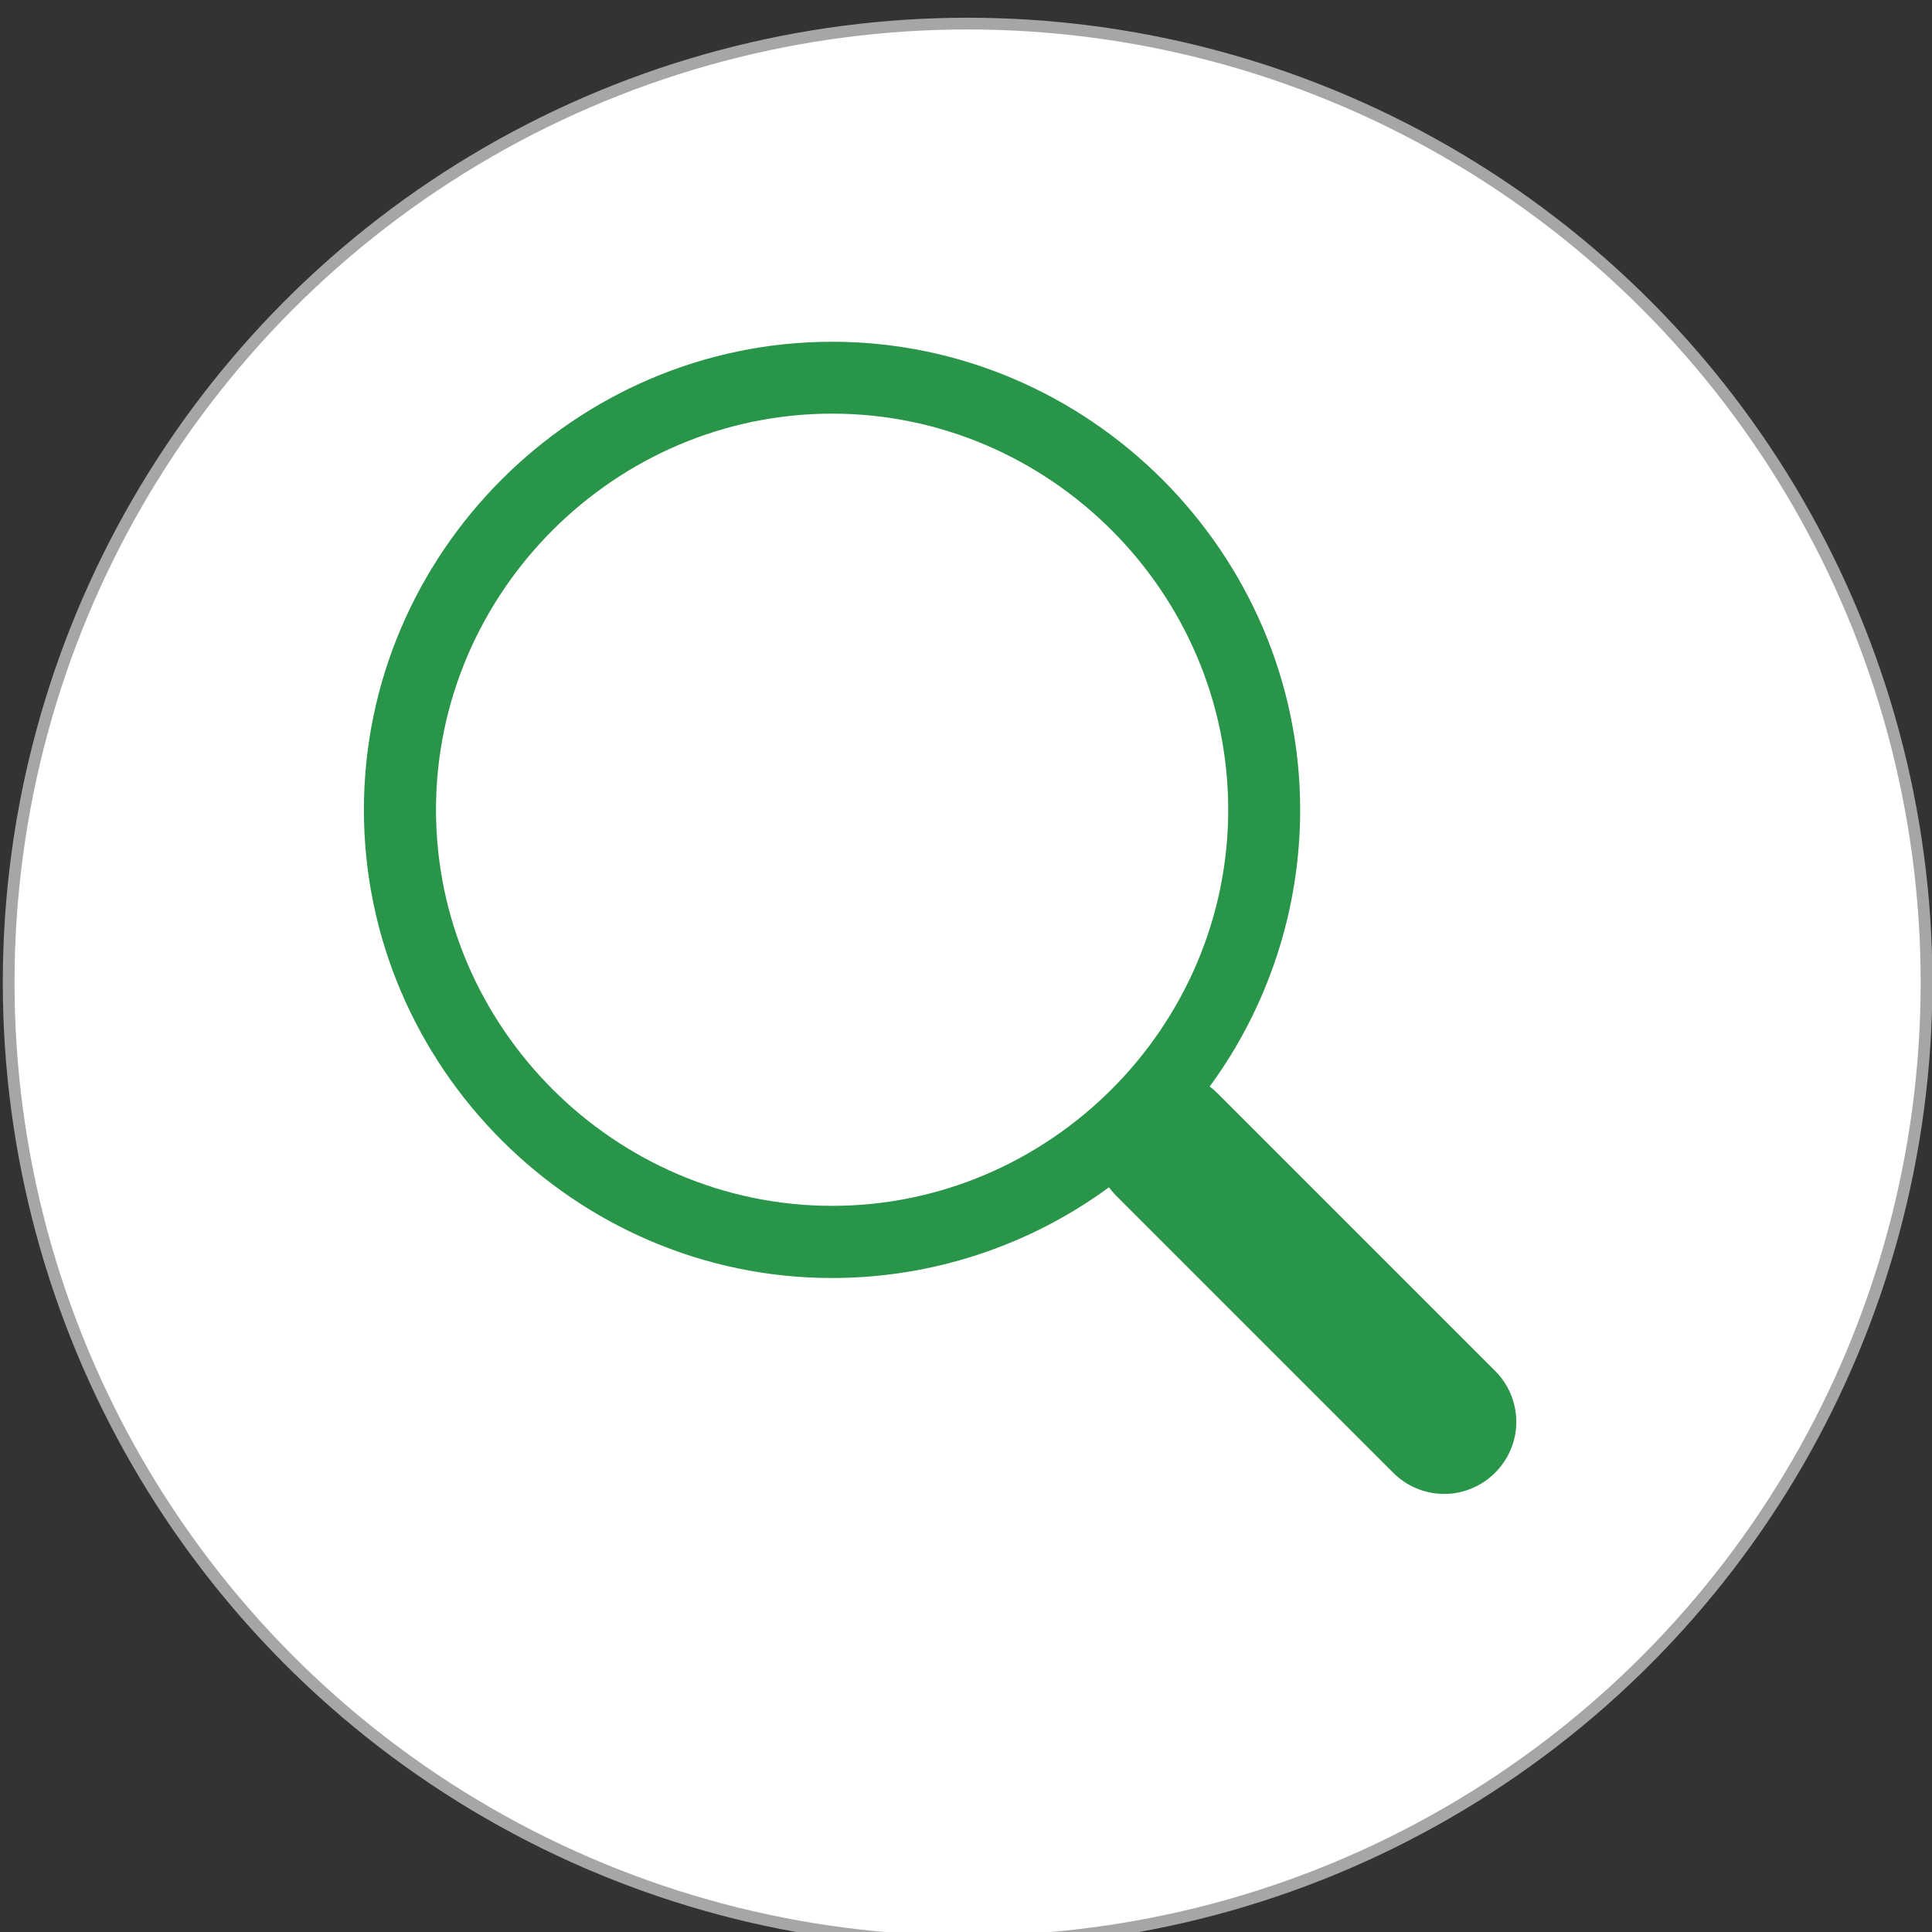 <?xml version="1.0" encoding="UTF-8" standalone="no"?>
<!DOCTYPE svg PUBLIC "-//W3C//DTD SVG 1.1//EN" "http://www.w3.org/Graphics/SVG/1.1/DTD/svg11.dtd">
<svg width="100%" height="100%" viewBox="0 0 137 137" version="1.1" xmlns="http://www.w3.org/2000/svg" xmlns:xlink="http://www.w3.org/1999/xlink" xml:space="preserve" xmlns:serif="http://www.serif.com/" style="fill-rule:evenodd;clip-rule:evenodd;stroke-linecap:round;stroke-linejoin:round;stroke-miterlimit:1.5;">
    <rect x="0" y="0" width="137" height="137" fill="#333333" stroke="none"/>
    <g transform="matrix(0.64,0,0,0.64,-90.095,-1585.79)">
        <circle cx="247.982" cy="2586.66" r="106.249" style="fill:white;stroke:rgb(166,166,166);stroke-width:1.3px;"/>
    </g>
    <g transform="matrix(5.107,0,0,5.107,25.81,24.224)">
        <path d="M11.742,10.344C12.559,9.23 12.999,7.883 12.999,6.502C12.999,2.936 10.065,0.002 6.499,0.002C2.933,0.002 -0.001,2.936 -0.001,6.502C-0.001,10.068 2.933,13.002 6.499,13.002C7.882,13.002 9.23,12.56 10.345,11.742L10.344,11.742C10.373,11.782 10.406,11.82 10.442,11.857L14.292,15.707C14.48,15.895 14.734,16 14.999,16C15.548,16 16,15.549 16,15C16,14.735 15.894,14.48 15.707,14.293L11.857,10.443C11.821,10.407 11.783,10.373 11.742,10.343L11.742,10.344ZM12,6.5C12,9.517 9.517,12 6.5,12C3.483,12 1,9.517 1,6.5C1,3.483 3.483,1 6.5,1C9.517,1 12,3.483 12,6.5" style="fill:rgb(40,149,72);fill-rule:nonzero;"/>
    </g>
</svg>
